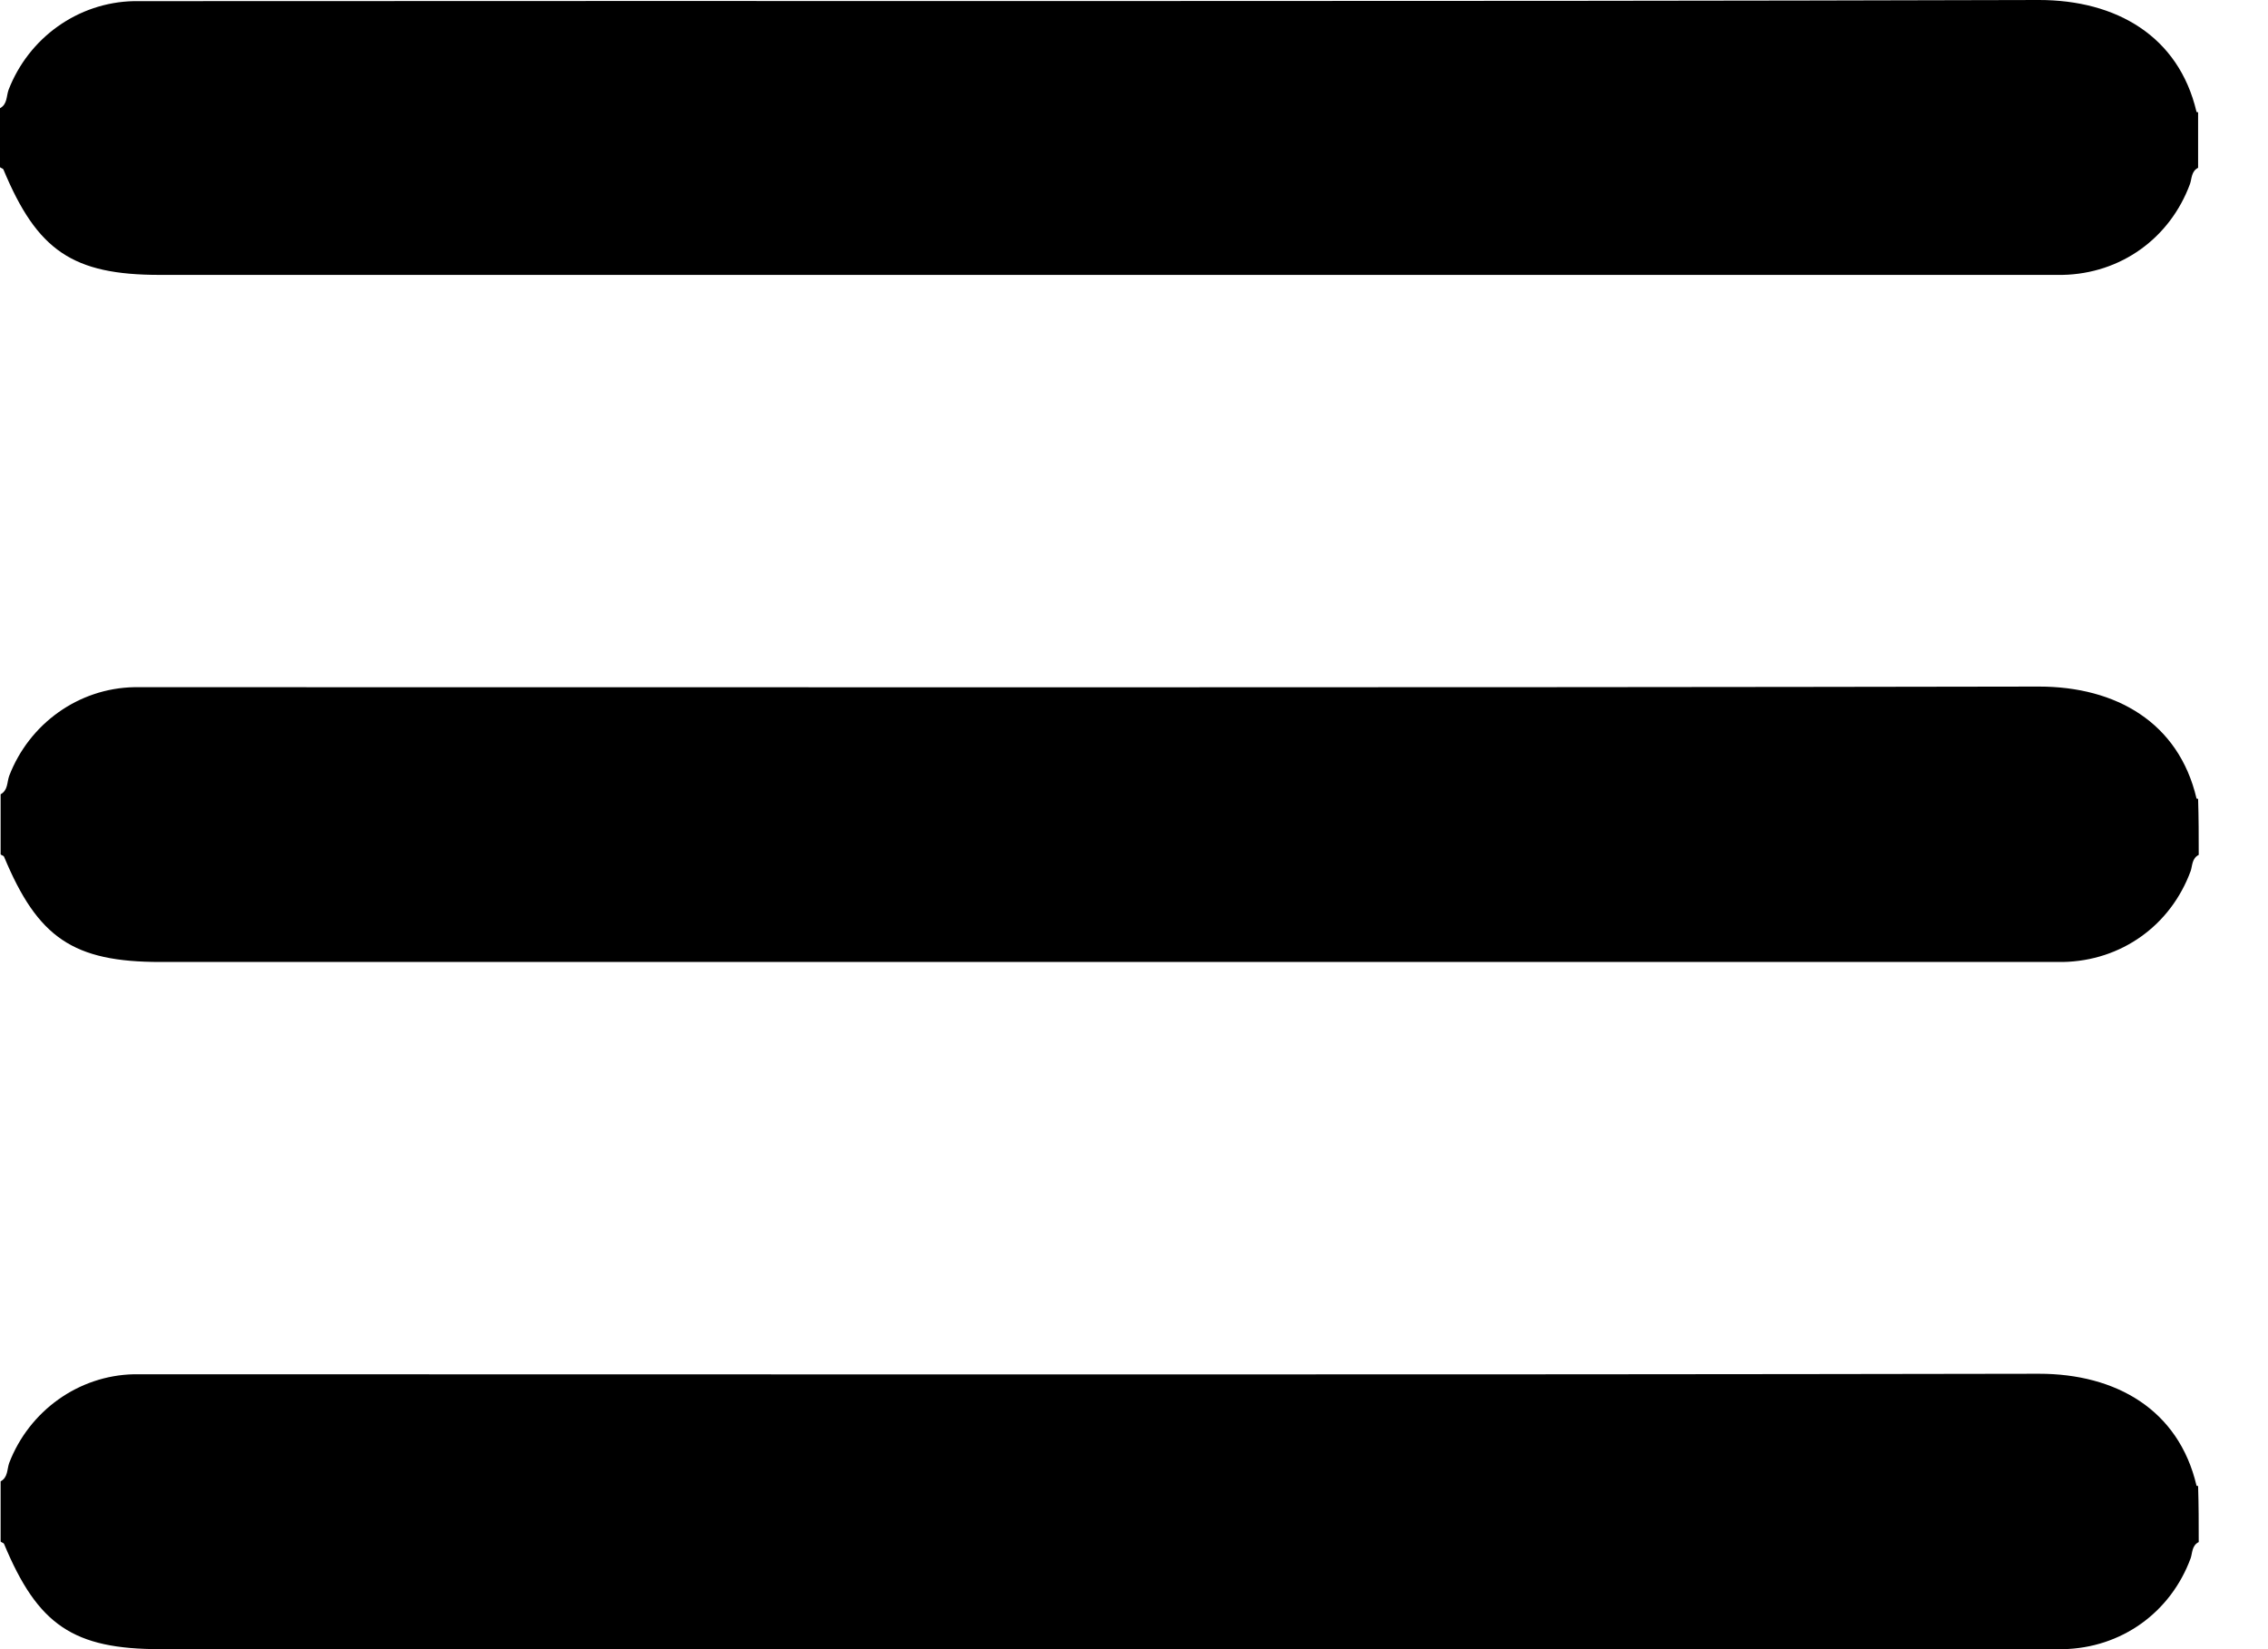 <svg xmlns="http://www.w3.org/2000/svg" width="22" height="16" viewBox="0 0 22 16" fill="none"><g id="Frame" clip-path="url(#clip0_2456_128)"><path id="Vector" d="M0 1.05C0.072 1.011 0.061 0.933 0.083 0.872C0.278 0.367 0.756 0.022 1.3 0.011C1.367 0.011 1.439 0.011 1.506 0.011C7.594 0.006 13.689 0.017 19.778 0C20.528 0 21.133 0.35 21.306 1.083C21.306 1.089 21.317 1.089 21.322 1.089C21.322 1.267 21.322 1.45 21.322 1.628C21.256 1.661 21.261 1.733 21.244 1.783C21.05 2.311 20.572 2.656 20.006 2.667C19.939 2.667 19.867 2.667 19.8 2.667C13.717 2.667 7.633 2.667 1.55 2.667C0.706 2.667 0.361 2.433 0.033 1.644C0.028 1.633 0.011 1.633 0 1.622C0 1.439 0 1.244 0 1.05Z" fill="black"></path><path id="Vector_2" d="M21.328 14.961C21.261 14.994 21.267 15.067 21.25 15.117C21.056 15.644 20.578 15.989 20.011 16C19.945 16 19.872 16 19.806 16C13.722 16 7.639 16 1.556 16C0.711 16 0.367 15.767 0.039 14.978C0.033 14.967 0.017 14.967 0.006 14.956C0.006 14.761 0.006 14.567 0.006 14.372C0.078 14.333 0.067 14.256 0.089 14.194C0.283 13.689 0.761 13.344 1.3 13.333C1.367 13.333 1.439 13.333 1.506 13.333C7.595 13.333 13.689 13.339 19.778 13.328C20.528 13.328 21.133 13.678 21.306 14.411C21.306 14.417 21.317 14.417 21.322 14.417C21.328 14.6 21.328 14.783 21.328 14.961Z" fill="black"></path><path id="Vector_3" d="M21.328 8.294C21.261 8.328 21.267 8.4 21.25 8.45C21.056 8.978 20.578 9.322 20.011 9.333C19.945 9.333 19.872 9.333 19.806 9.333C13.722 9.333 7.639 9.333 1.556 9.333C0.711 9.333 0.367 9.1 0.039 8.311C0.033 8.3 0.017 8.3 0.006 8.289C0.006 8.094 0.006 7.9 0.006 7.706C0.078 7.667 0.067 7.589 0.089 7.528C0.283 7.022 0.761 6.678 1.3 6.667C1.367 6.667 1.439 6.667 1.506 6.667C7.595 6.667 13.689 6.672 19.778 6.661C20.528 6.661 21.133 7.011 21.306 7.744C21.306 7.75 21.317 7.75 21.322 7.75C21.328 7.933 21.328 8.117 21.328 8.294Z" fill="black"></path></g><defs><clipPath id="clip0_2456_128"><rect width="21.328" height="16" fill="white"></rect></clipPath></defs></svg>